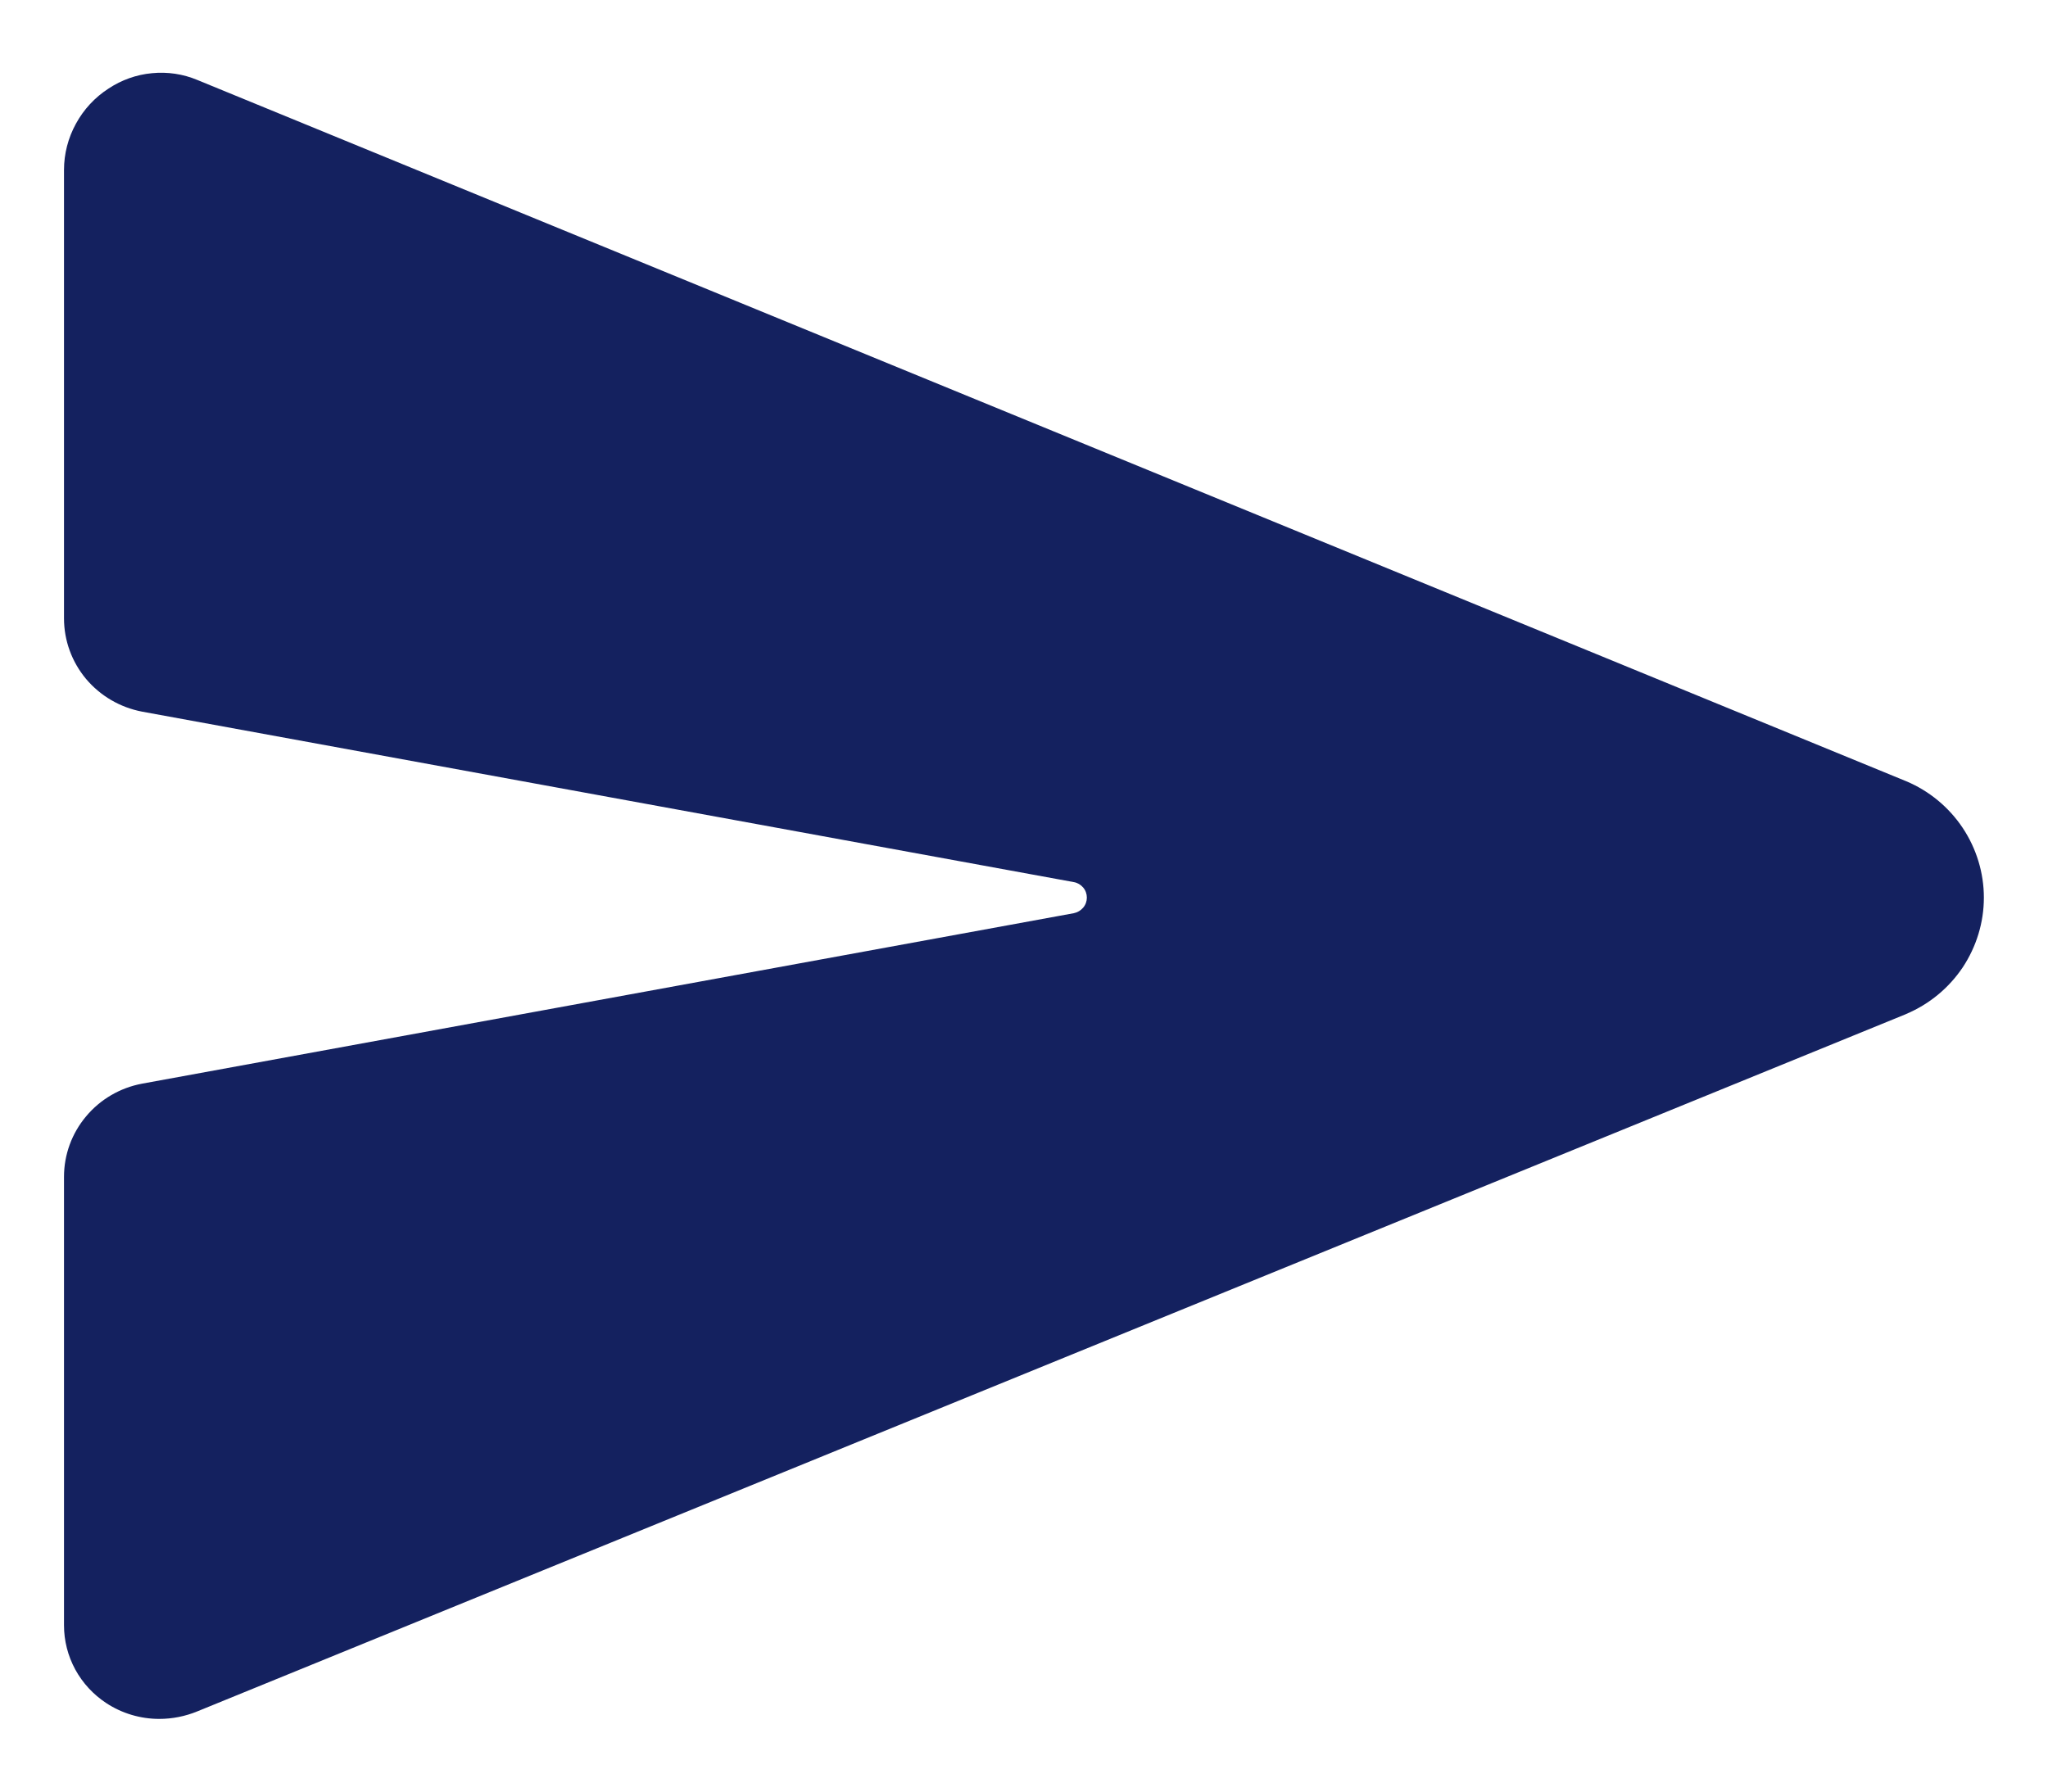 <svg width="16" height="14" viewBox="0 0 16 14" fill="none" xmlns="http://www.w3.org/2000/svg">
<path d="M14.893 6.105L14.888 6.103L1.542 0.625C1.43 0.578 1.308 0.56 1.187 0.572C1.066 0.583 0.949 0.625 0.848 0.692C0.741 0.761 0.654 0.855 0.593 0.967C0.532 1.078 0.5 1.202 0.5 1.328V4.832C0.5 5.005 0.561 5.172 0.672 5.305C0.784 5.438 0.938 5.528 1.11 5.561L8.389 6.893C8.418 6.898 8.443 6.913 8.462 6.935C8.481 6.957 8.491 6.985 8.491 7.014C8.491 7.043 8.481 7.071 8.462 7.093C8.443 7.115 8.418 7.13 8.389 7.136L1.11 8.468C0.939 8.5 0.784 8.59 0.673 8.723C0.561 8.856 0.5 9.023 0.5 9.196V12.7C0.5 12.821 0.53 12.939 0.588 13.046C0.646 13.152 0.729 13.242 0.831 13.309C0.953 13.389 1.097 13.432 1.244 13.432C1.346 13.432 1.447 13.412 1.542 13.373L14.887 7.926L14.893 7.923C15.073 7.847 15.226 7.72 15.334 7.559C15.441 7.397 15.499 7.208 15.499 7.014C15.499 6.821 15.441 6.631 15.334 6.47C15.226 6.308 15.073 6.181 14.893 6.105Z" fill="#14215F"/>
</svg>

